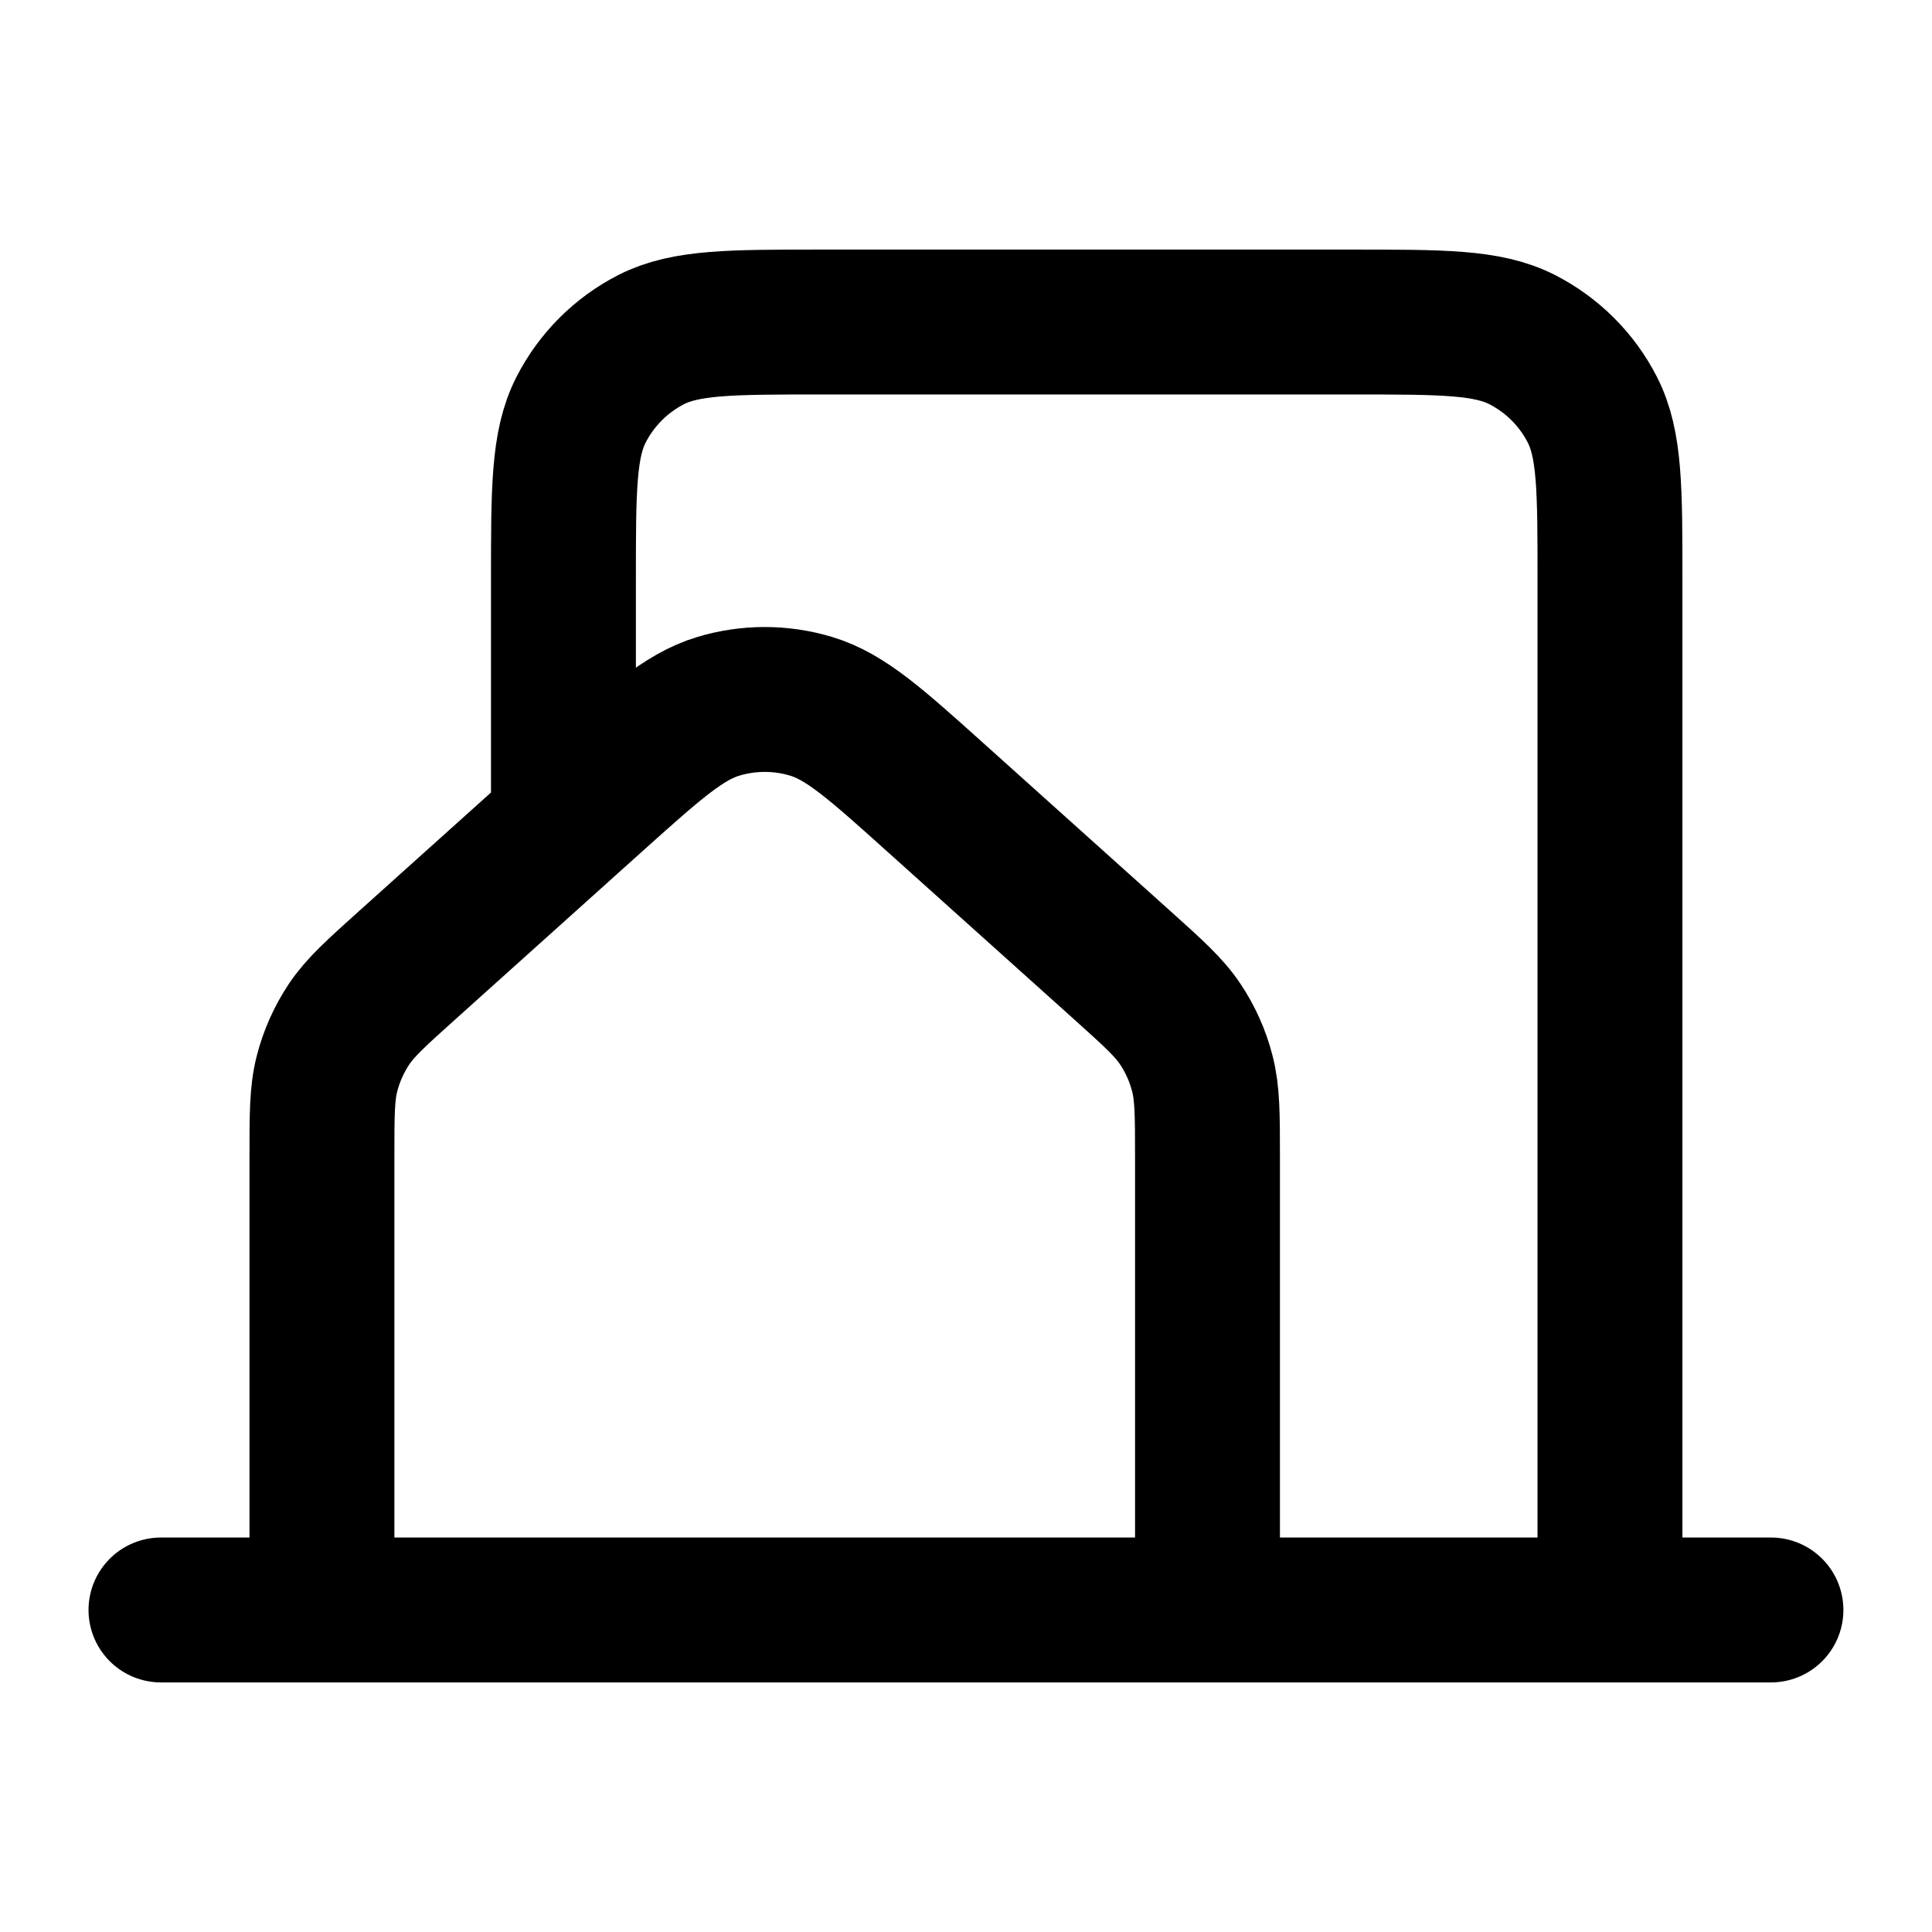 <svg width="22" height="22" viewBox="0 0 22 22" fill="none" xmlns="http://www.w3.org/2000/svg">
<path d="M1.833 18.333H3.666M3.666 18.333H13.75M3.666 18.333V13.171C3.666 12.689 3.666 12.448 3.724 12.224C3.775 12.025 3.86 11.836 3.973 11.665C4.102 11.472 4.282 11.31 4.639 10.989L6.749 9.093C7.441 8.472 7.787 8.161 8.179 8.043C8.524 7.939 8.892 7.939 9.237 8.043C9.629 8.161 9.975 8.472 10.668 9.095L12.777 10.989C13.135 11.311 13.314 11.472 13.442 11.665C13.556 11.836 13.64 12.025 13.691 12.224C13.749 12.448 13.75 12.689 13.75 13.171V18.333M13.75 18.333H18.333M18.333 18.333H20.166M18.333 18.333V6.597C18.333 5.572 18.333 5.059 18.133 4.667C17.958 4.323 17.676 4.042 17.331 3.866C16.939 3.667 16.427 3.667 15.4 3.667H9.35C8.323 3.667 7.809 3.667 7.417 3.866C7.072 4.042 6.792 4.323 6.616 4.667C6.416 5.06 6.416 5.573 6.416 6.6V9.167" stroke="black" stroke-width="1.65" stroke-linecap="round" stroke-linejoin="round"/>
</svg>

